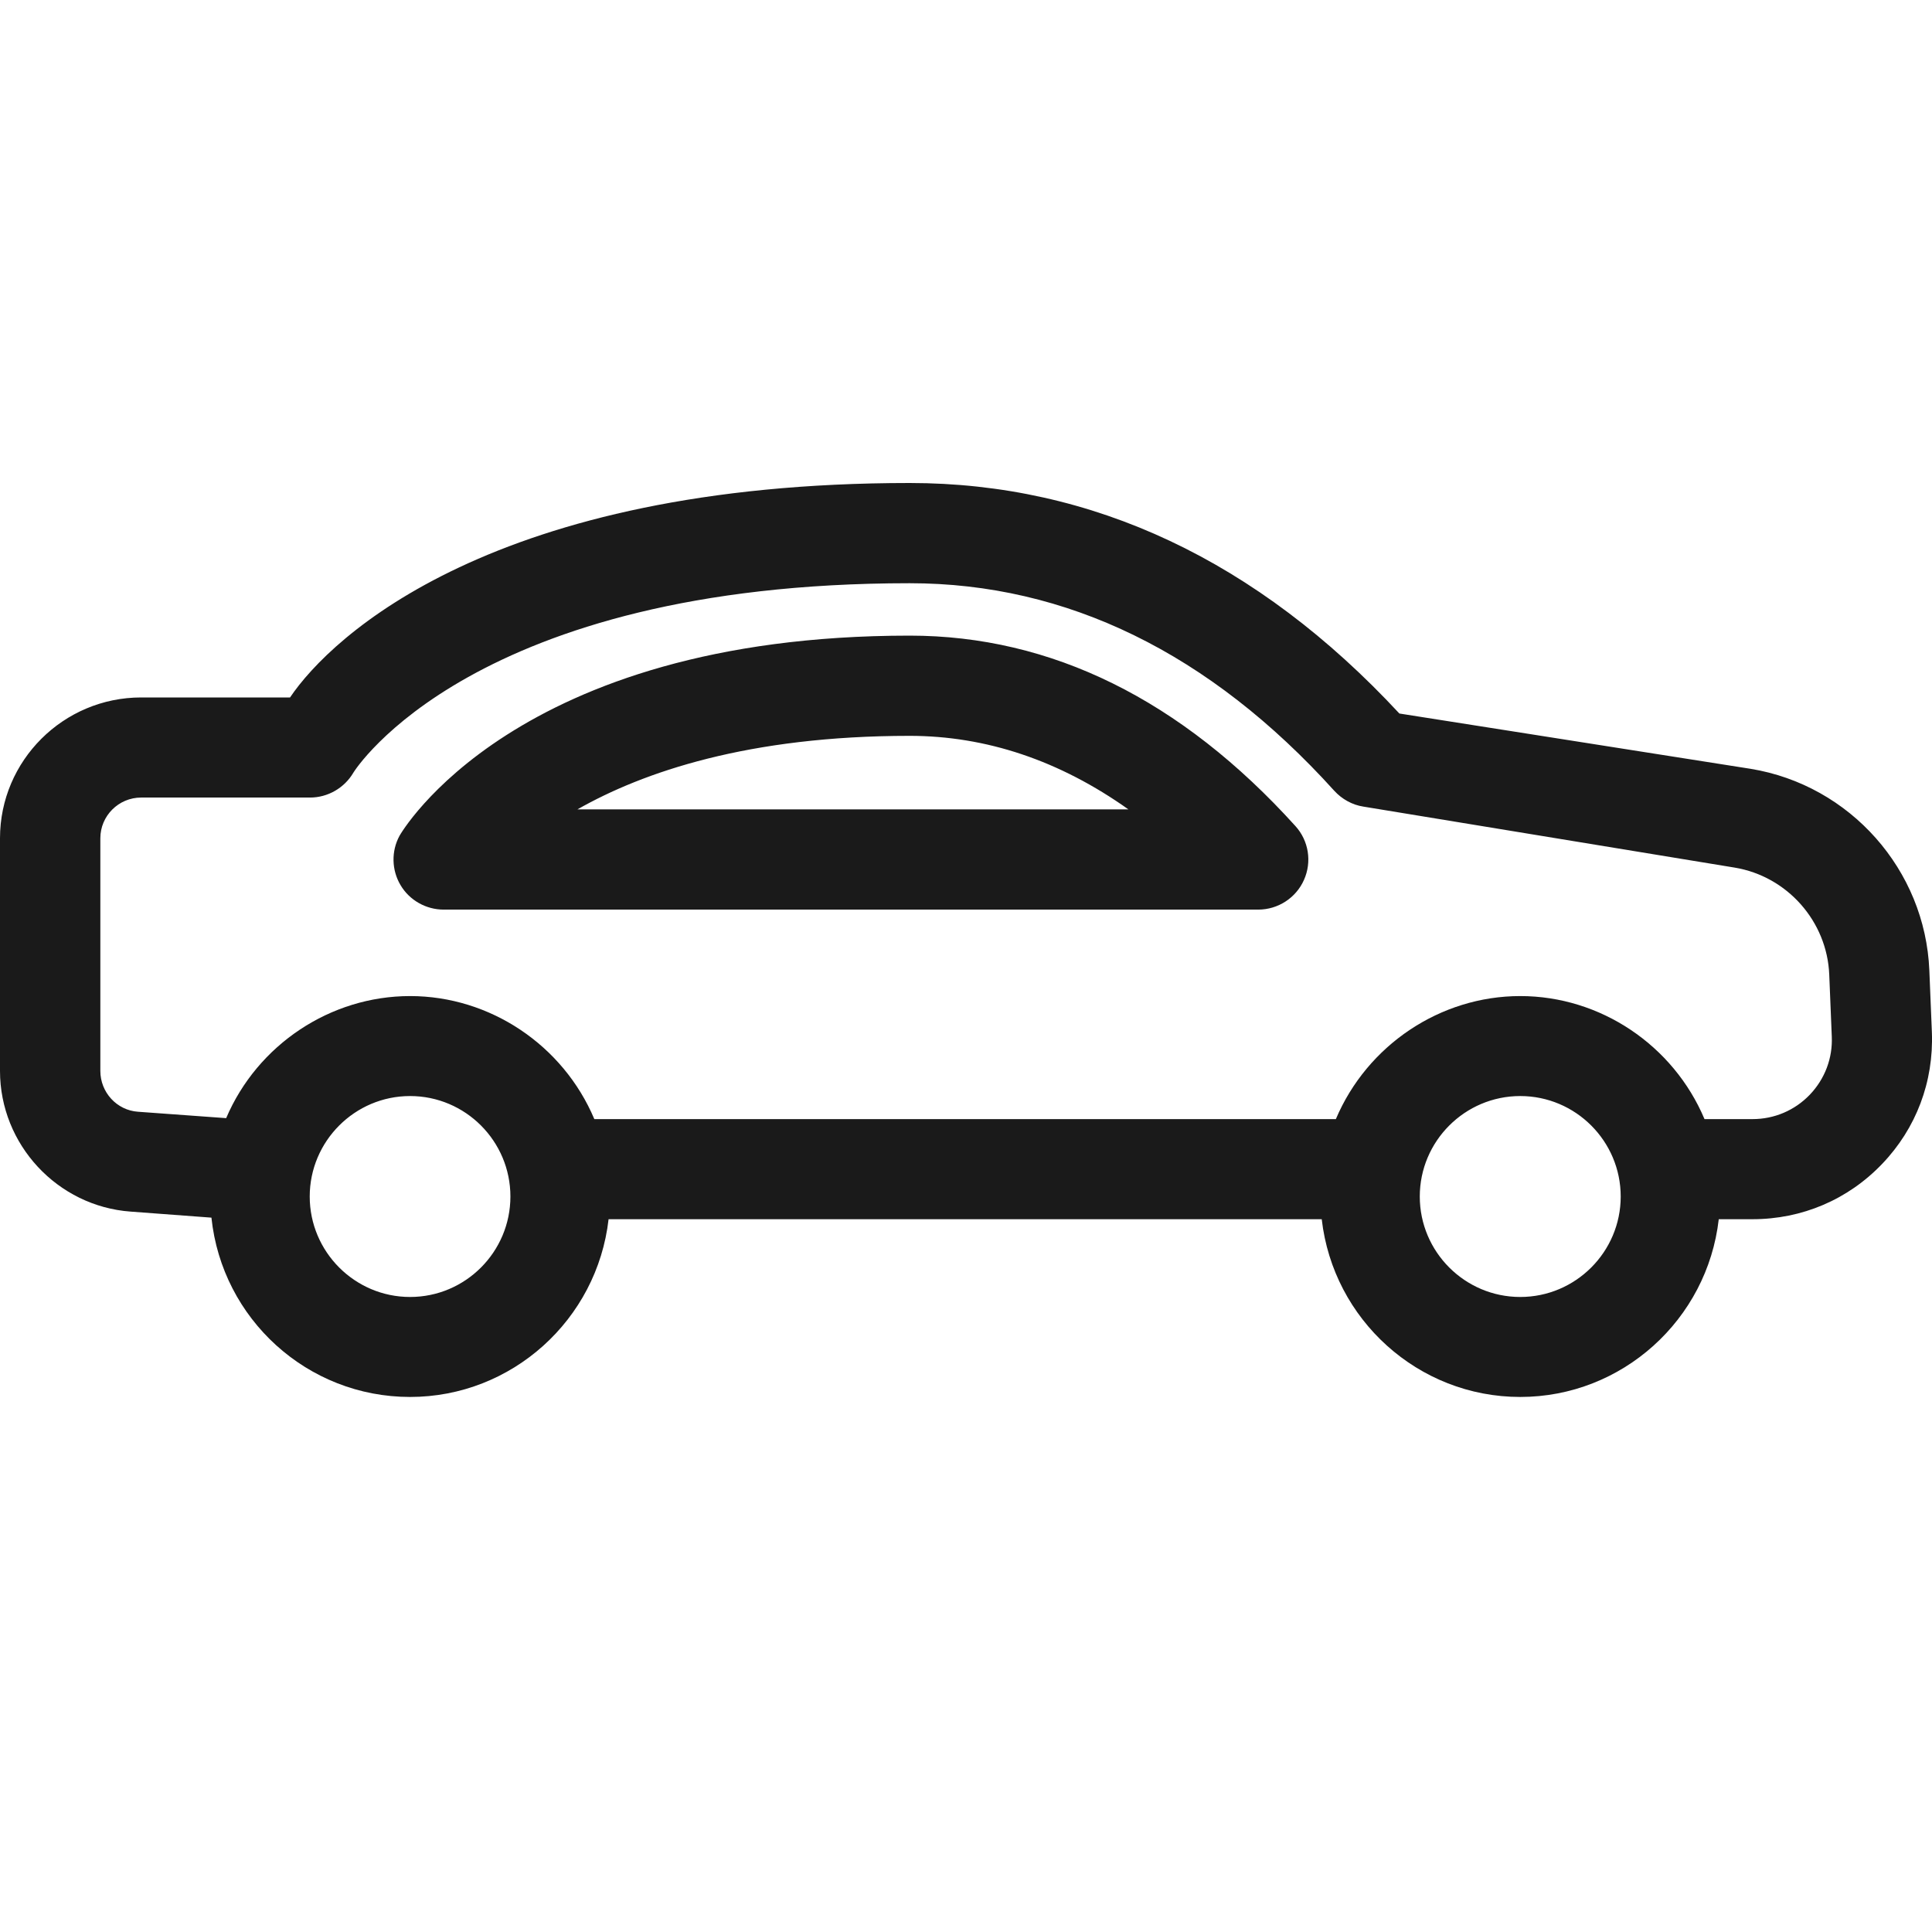 <?xml version="1.0" encoding="UTF-8"?>
<svg width="16px" height="16px" viewBox="0 0 16 16" version="1.1" xmlns="http://www.w3.org/2000/svg" xmlns:xlink="http://www.w3.org/1999/xlink">
    <title>icons/vehicles/car</title>
    <g id="icons/vehicles/car" stroke="none" stroke-width="1" fill="none" fill-rule="evenodd">
        <path d="M7.534,4 C9.048,4 10.413,4.642 11.589,5.909 L11.589,5.909 L14.498,6.367 C15.322,6.502 15.944,7.204 15.978,8.037 L15.978,8.037 L15.999,8.548 C16.015,8.958 15.869,9.345 15.587,9.639 C15.304,9.935 14.923,10.097 14.513,10.097 L14.513,10.097 L14.234,10.097 C14.139,10.929 13.434,11.569 12.59,11.569 C11.746,11.569 11.041,10.929 10.946,10.097 L10.946,10.097 L5.04,10.097 C4.945,10.929 4.24,11.569 3.396,11.569 C2.546,11.569 1.839,10.924 1.751,10.084 L1.751,10.084 L1.082,10.034 C0.476,9.99 0,9.479 0,8.869 L0,8.869 L0,6.942 C0,6.299 0.525,5.776 1.169,5.776 L1.169,5.776 L2.402,5.776 C2.743,5.269 4.091,4 7.534,4 Z M12.59,9.077 C12.131,9.077 11.758,9.451 11.758,9.909 C11.758,10.367 12.131,10.741 12.59,10.741 C13.049,10.741 13.422,10.367 13.422,9.909 C13.422,9.451 13.049,9.077 12.59,9.077 Z M3.396,9.077 C2.938,9.077 2.565,9.451 2.565,9.909 C2.565,10.367 2.938,10.741 3.396,10.741 C3.855,10.741 4.227,10.367 4.227,9.909 C4.227,9.451 3.855,9.077 3.396,9.077 Z M7.534,4.83 C3.912,4.83 2.937,6.381 2.927,6.398 C2.853,6.525 2.715,6.605 2.568,6.605 L2.568,6.605 L1.169,6.605 C0.983,6.605 0.831,6.756 0.831,6.942 L0.831,6.942 L0.831,8.869 C0.831,9.046 0.967,9.195 1.143,9.207 L1.143,9.207 L1.873,9.26 C2.132,8.652 2.736,8.249 3.396,8.249 C4.059,8.249 4.664,8.656 4.922,9.268 L4.922,9.268 L11.063,9.268 C11.322,8.656 11.927,8.249 12.59,8.249 C13.254,8.249 13.858,8.656 14.116,9.268 L14.116,9.268 L14.513,9.268 C14.694,9.268 14.863,9.196 14.988,9.066 C15.113,8.935 15.178,8.763 15.17,8.584 L15.17,8.584 L15.149,8.071 C15.131,7.63 14.801,7.257 14.365,7.185 L14.365,7.185 L11.291,6.68 C11.199,6.666 11.113,6.618 11.05,6.549 C10.019,5.408 8.835,4.83 7.534,4.83 Z M7.533,5.264 C8.708,5.264 9.782,5.795 10.728,6.841 C10.838,6.962 10.866,7.137 10.799,7.287 C10.733,7.436 10.584,7.533 10.42,7.533 L10.42,7.533 L3.674,7.533 C3.529,7.533 3.391,7.456 3.317,7.33 C3.243,7.206 3.239,7.049 3.309,6.921 C3.317,6.907 4.254,5.264 7.533,5.264 Z M7.533,6.094 C6.197,6.094 5.325,6.394 4.782,6.703 L4.782,6.703 L9.345,6.703 C8.775,6.298 8.166,6.094 7.533,6.094 Z" id="car" fill="#1A1A1A"></path>
    </g>
</svg>